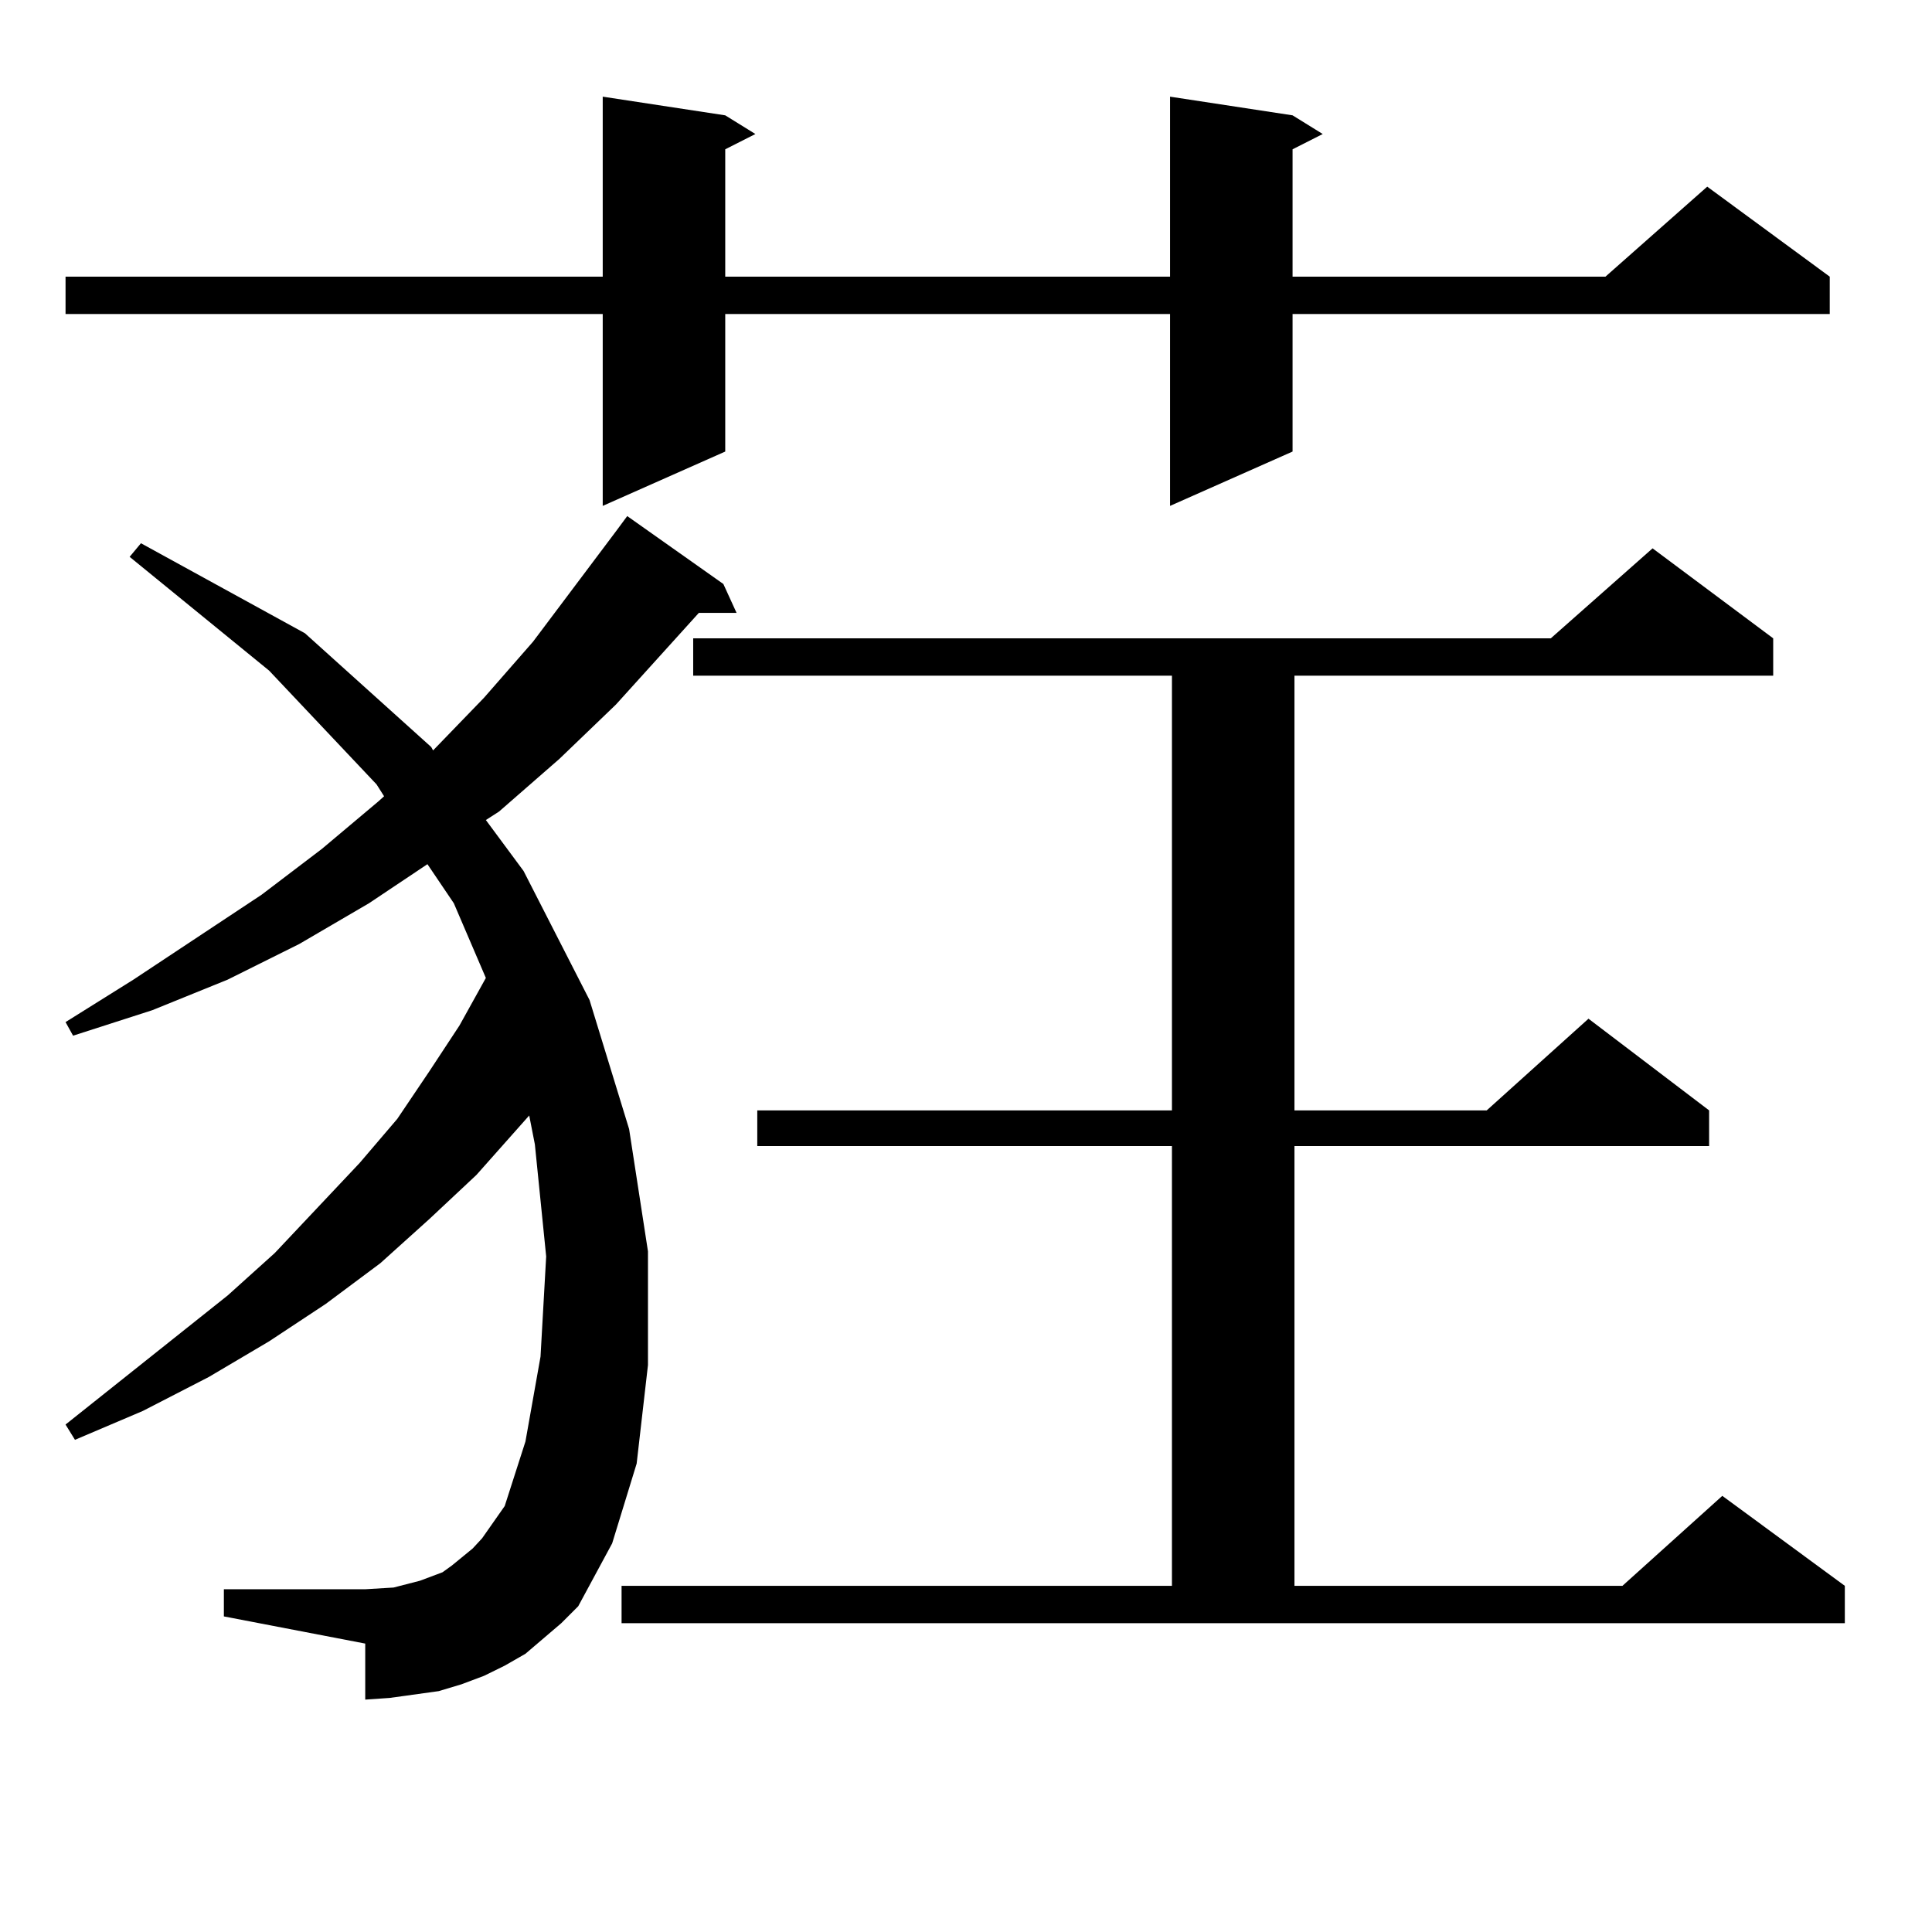 <?xml version="1.0" encoding="utf-8"?>
<!-- Generator: Adobe Illustrator 16.0.0, SVG Export Plug-In . SVG Version: 6.00 Build 0)  -->
<!DOCTYPE svg PUBLIC "-//W3C//DTD SVG 1.1//EN" "http://www.w3.org/Graphics/SVG/1.1/DTD/svg11.dtd">
<svg version="1.1" id="图层_1" xmlns="http://www.w3.org/2000/svg" xmlns:xlink="http://www.w3.org/1999/xlink" x="0px" y="0px"
	 width="1000px" height="1000px" viewBox="0 0 1000 1000" enable-background="new 0 0 1000 1000" xml:space="preserve">
<path d="M669.032,59.699l15.609,9.668l-15.609,7.91v65.918h161.947l52.682-46.582l63.413,46.582v19.336H669.032v71.191
	l-63.413,28.125v-99.316H375.381v71.191l-63.413,28.125v-99.316H33.926v-19.336h278.042V50.031l63.413,9.668l15.609,9.668
	l-15.609,7.91v65.918h230.238V50.031L669.032,59.699z M290.505,840.168l-18.536,15.82l-10.731,6.152l-10.731,5.273l-11.707,4.395
	l-11.707,3.516l-12.683,1.758l-12.683,1.758l-12.683,0.879v-29.004l-73.169-14.063V822.59h73.169l14.634-0.879l6.829-1.758
	l6.829-1.758l11.707-4.395l4.878-3.516l10.731-8.789l4.878-5.273l11.707-16.699l10.731-33.398l7.805-43.945l2.927-51.855
	l-5.854-58.008l-2.927-14.941l-27.316,30.762l-24.39,22.852l-25.365,22.852l-28.292,21.094l-29.268,19.336l-31.219,18.457
	l-34.146,17.578l-35.121,14.941l-4.878-7.91l83.9-66.797l24.39-21.973l43.901-46.582l19.512-22.852l16.585-24.609l15.609-23.73
	l13.658-24.609l-16.585-38.672l-13.658-20.215l-30.243,20.215l-36.097,21.094l-37.072,18.457l-39.023,15.82l-40.975,13.184
	l-3.902-7.031l35.121-21.973l66.34-43.945l31.219-23.73l29.268-24.609l2.927-2.637l-3.902-6.152l-55.608-58.887l-72.193-58.887
	l5.854-7.031l84.876,46.582l65.364,58.887l0.976,1.758l26.341-27.246l25.365-29.004l42.926-57.129l5.854-7.91l49.755,35.156
	l6.829,14.941h-19.512l-42.926,47.461l-29.268,28.125l-31.219,27.246l-6.829,4.395l19.512,26.367l34.146,66.797l20.487,66.797
	l9.756,63.281v58.887l-5.854,50.977l-12.683,41.309l-17.561,32.52L290.505,840.168z M321.724,820.832h284.871V593.195H391.966
	v-18.457h214.629v-225H358.796v-19.336h443.892l52.682-46.582l62.438,46.582v19.336H670.008v225h99.51l52.682-47.461l62.438,47.461
	v18.457H670.008v227.637H839.76l51.706-46.582l63.413,46.582v19.336H321.724V820.832z"/>
</svg>
